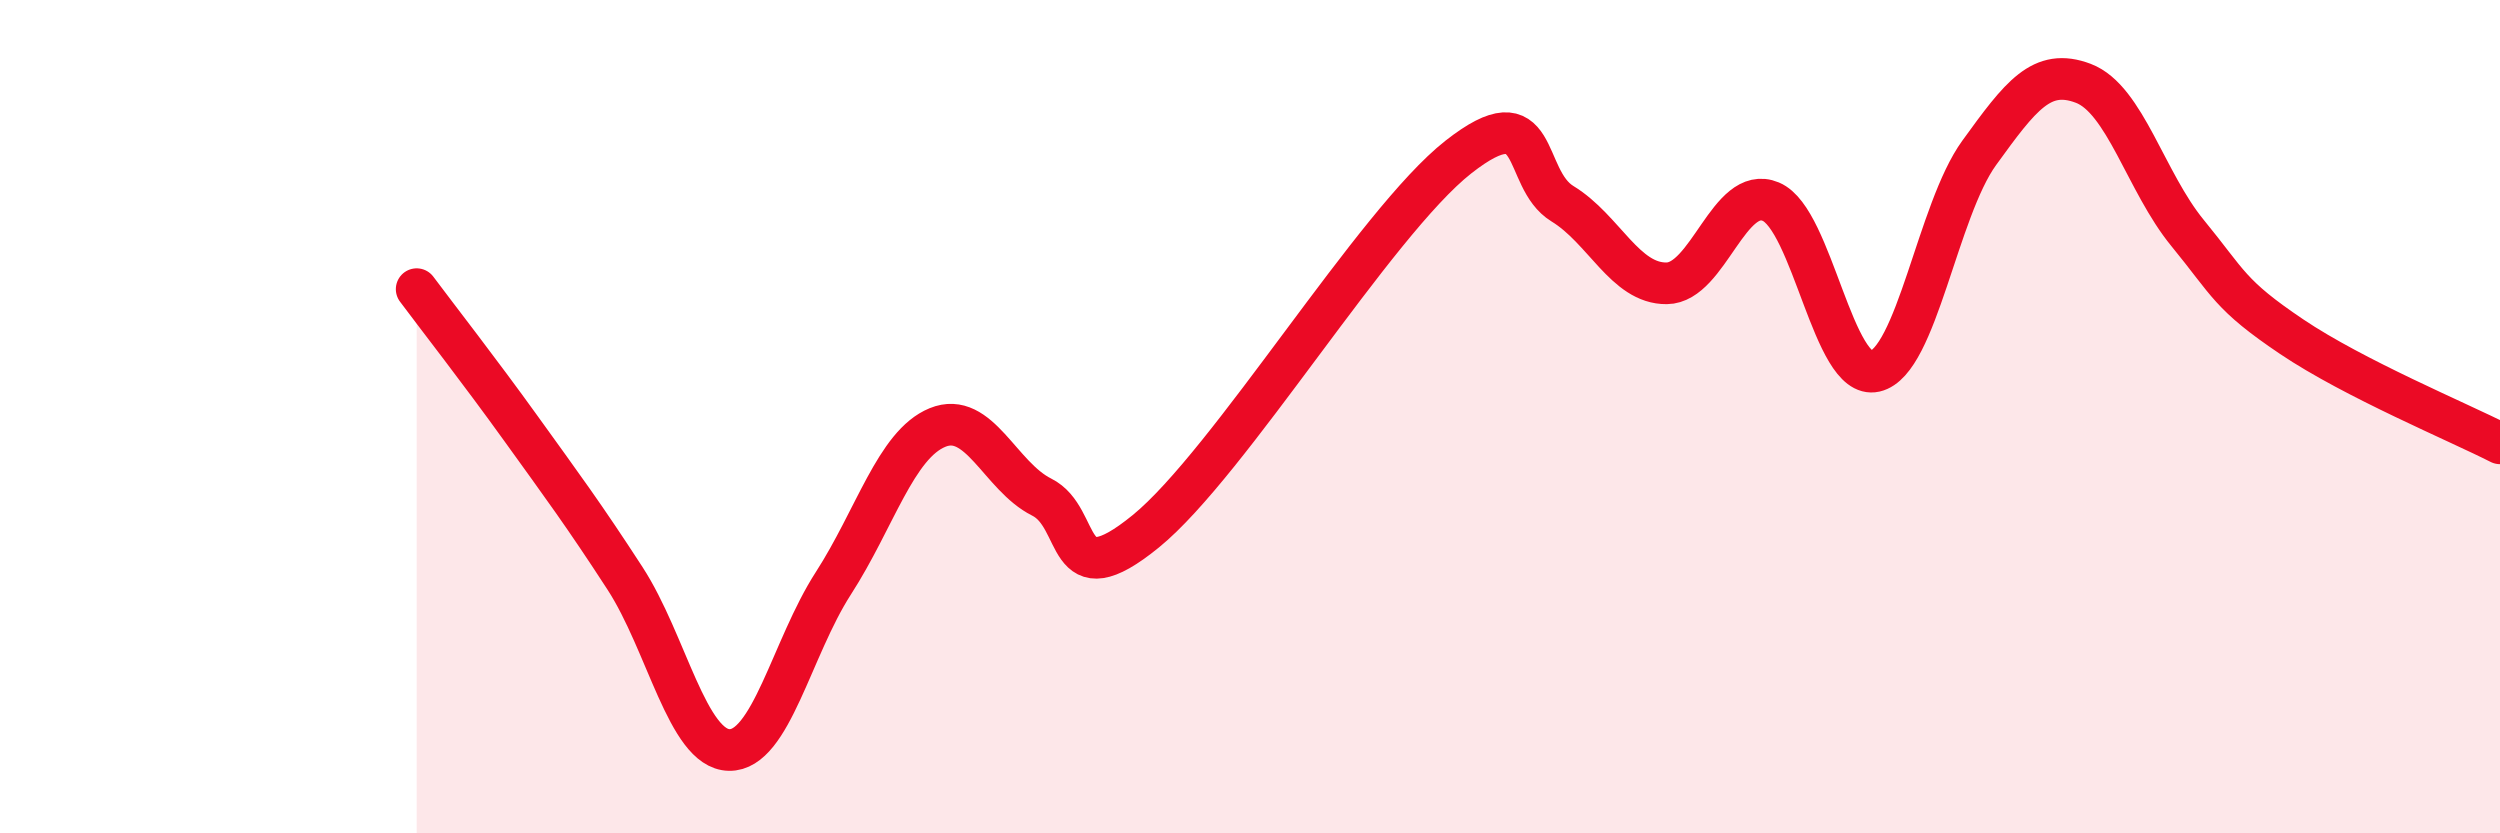
    <svg width="60" height="20" viewBox="0 0 60 20" xmlns="http://www.w3.org/2000/svg">
      <path
        d="M 10,6.94 C 10.5,7.61 11.5,8.89 12.5,10.28 C 13.5,11.67 14,12.34 15,13.88 C 16,15.42 16.5,17.98 17.5,18 C 18.5,18.02 19,15.55 20,14 C 21,12.45 21.5,10.67 22.5,10.26 C 23.5,9.85 24,11.43 25,11.93 C 26,12.43 25.5,14.38 27.5,12.75 C 29.5,11.12 33,5.34 35,3.77 C 37,2.2 36.5,4.28 37.5,4.89 C 38.5,5.5 39,6.81 40,6.8 C 41,6.79 41.5,4.42 42.5,4.84 C 43.5,5.26 44,9.14 45,8.91 C 46,8.68 46.5,5.05 47.5,3.67 C 48.5,2.29 49,1.62 50,2 C 51,2.38 51.5,4.37 52.5,5.59 C 53.5,6.81 53.5,7.07 55,8.08 C 56.5,9.09 59,10.13 60,10.64L60 20L10 20Z"
        fill="#EB0A25"
        opacity="0.1"
        stroke-linecap="round"
        stroke-linejoin="round"
      />
      <path
        d="M 10,6.94 C 10.5,7.61 11.5,8.89 12.5,10.28 C 13.5,11.67 14,12.34 15,13.88 C 16,15.42 16.5,17.98 17.5,18 C 18.5,18.02 19,15.55 20,14 C 21,12.45 21.5,10.67 22.5,10.26 C 23.5,9.85 24,11.43 25,11.93 C 26,12.43 25.5,14.38 27.5,12.75 C 29.5,11.12 33,5.34 35,3.77 C 37,2.2 36.5,4.28 37.5,4.89 C 38.5,5.5 39,6.81 40,6.8 C 41,6.79 41.5,4.42 42.5,4.84 C 43.5,5.26 44,9.14 45,8.91 C 46,8.68 46.5,5.05 47.5,3.67 C 48.5,2.29 49,1.62 50,2 C 51,2.38 51.5,4.37 52.5,5.59 C 53.5,6.81 53.5,7.07 55,8.08 C 56.5,9.09 59,10.13 60,10.64"
        stroke="#EB0A25"
        stroke-width="1"
        fill="none"
        stroke-linecap="round"
        stroke-linejoin="round"
      />
    </svg>
  